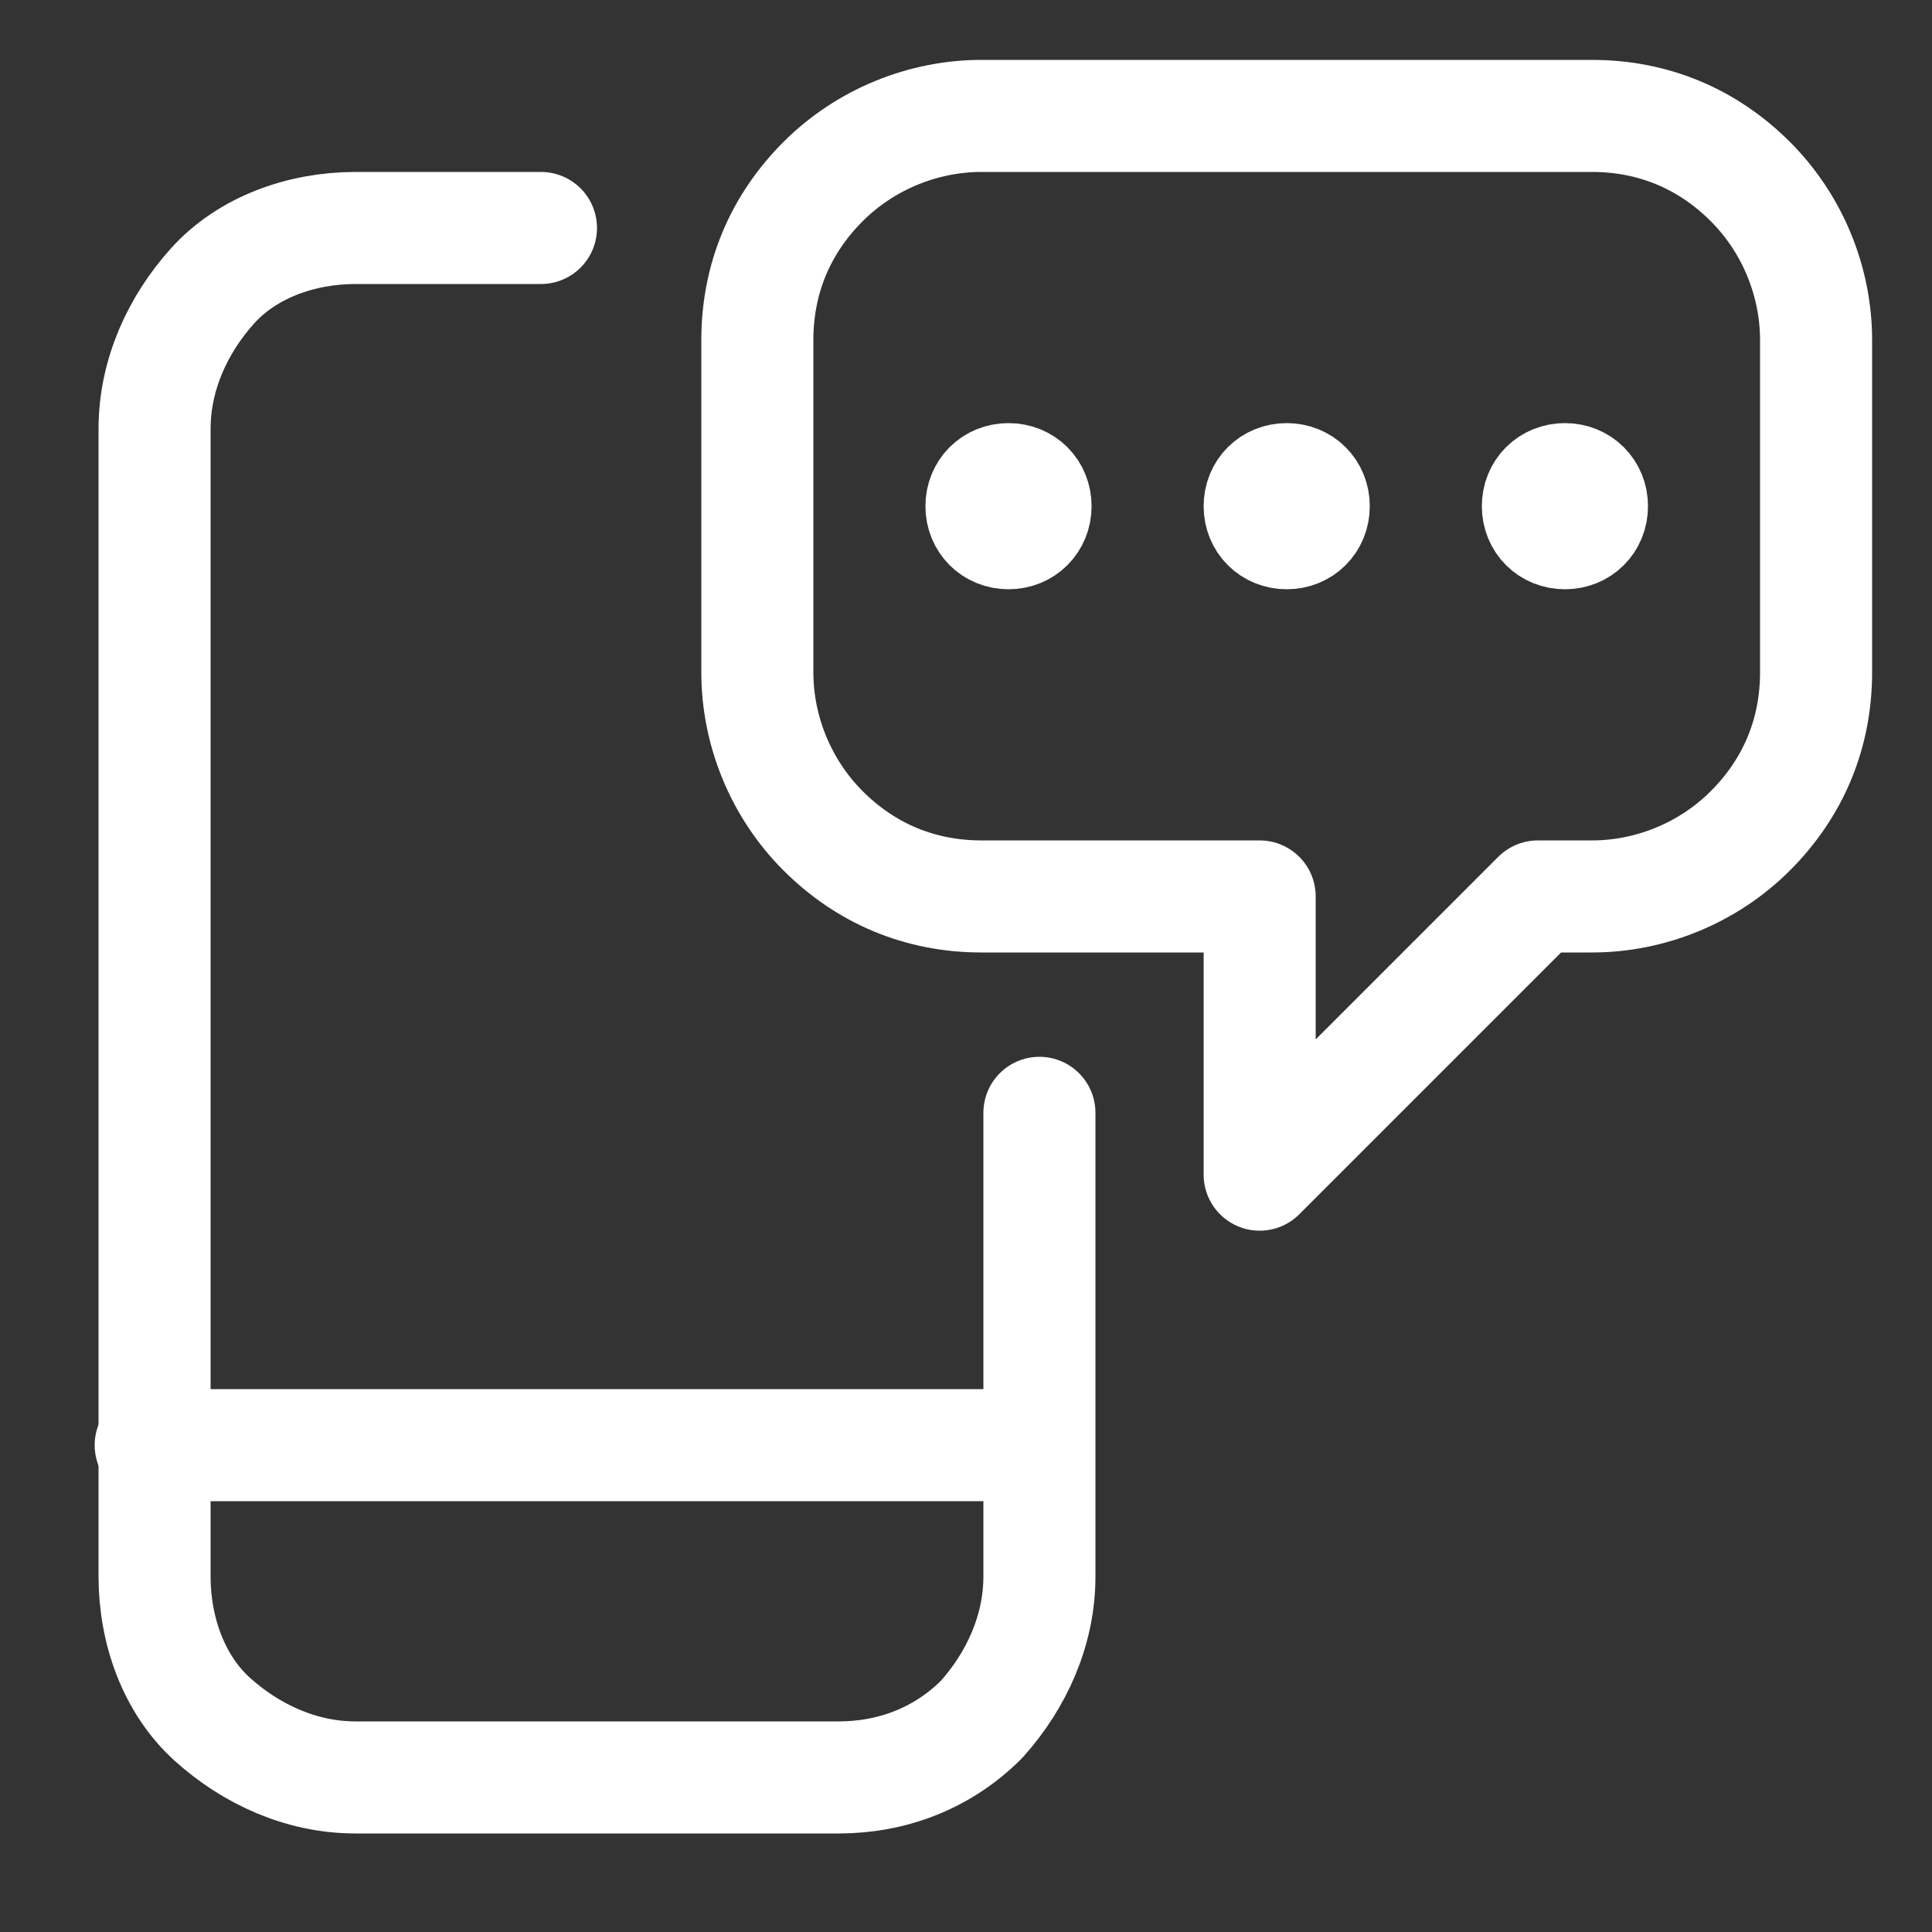 <?xml version="1.0" encoding="UTF-8"?> <svg xmlns="http://www.w3.org/2000/svg" id="Laag_1" version="1.1" viewBox="0 0 50 50"><rect x="0" y="0" width="50" height="50" fill="#333333" stroke="none"/><defs><style> .st0, .st1 { fill: none; stroke: #fff; stroke-width: 2.9px; } .st1 { stroke-linecap: round; stroke-linejoin: round; } </style></defs><path class="st1" d="M26.9,28.8v12c0,1.4-.6,2.7-1.5,3.7-1,1-2.3,1.5-3.7,1.5h-12.5c-1.4,0-2.7-.6-3.7-1.5s-1.5-2.3-1.5-3.7V11.1c0-1.4.6-2.7,1.5-3.7s2.3-1.5,3.7-1.5h4.8"></path><path class="st1" d="M3.9,37.4h22.9"></path><path class="st1" d="M41.2,3h-15.8c-1.5,0-3,.6-4.1,1.7-1.1,1.1-1.7,2.5-1.7,4.1v8.6c0,1.5.6,3,1.7,4.1,1.1,1.1,2.5,1.7,4.1,1.7h7.2v7.2l7.2-7.2h1.4c1.5,0,3-.6,4.1-1.7,1.1-1.1,1.7-2.5,1.7-4.1v-8.6c0-1.5-.6-3-1.7-4.1-1.1-1.1-2.5-1.7-4.1-1.7h0Z"></path><path class="st0" d="M33.3,13.8c-.4,0-.7-.3-.7-.7s.3-.7.7-.7"></path><path class="st0" d="M33.3,13.8c.4,0,.7-.3.7-.7s-.3-.7-.7-.7"></path><path class="st0" d="M26.1,13.8c-.4,0-.7-.3-.7-.7s.3-.7.7-.7"></path><path class="st0" d="M26.1,13.8c.4,0,.7-.3.7-.7s-.3-.7-.7-.7"></path><g><path class="st0" d="M40.5,13.8c-.4,0-.7-.3-.7-.7s.3-.7.7-.7"></path><path class="st0" d="M40.5,13.8c.4,0,.7-.3.7-.7s-.3-.7-.7-.7"></path></g></svg> 